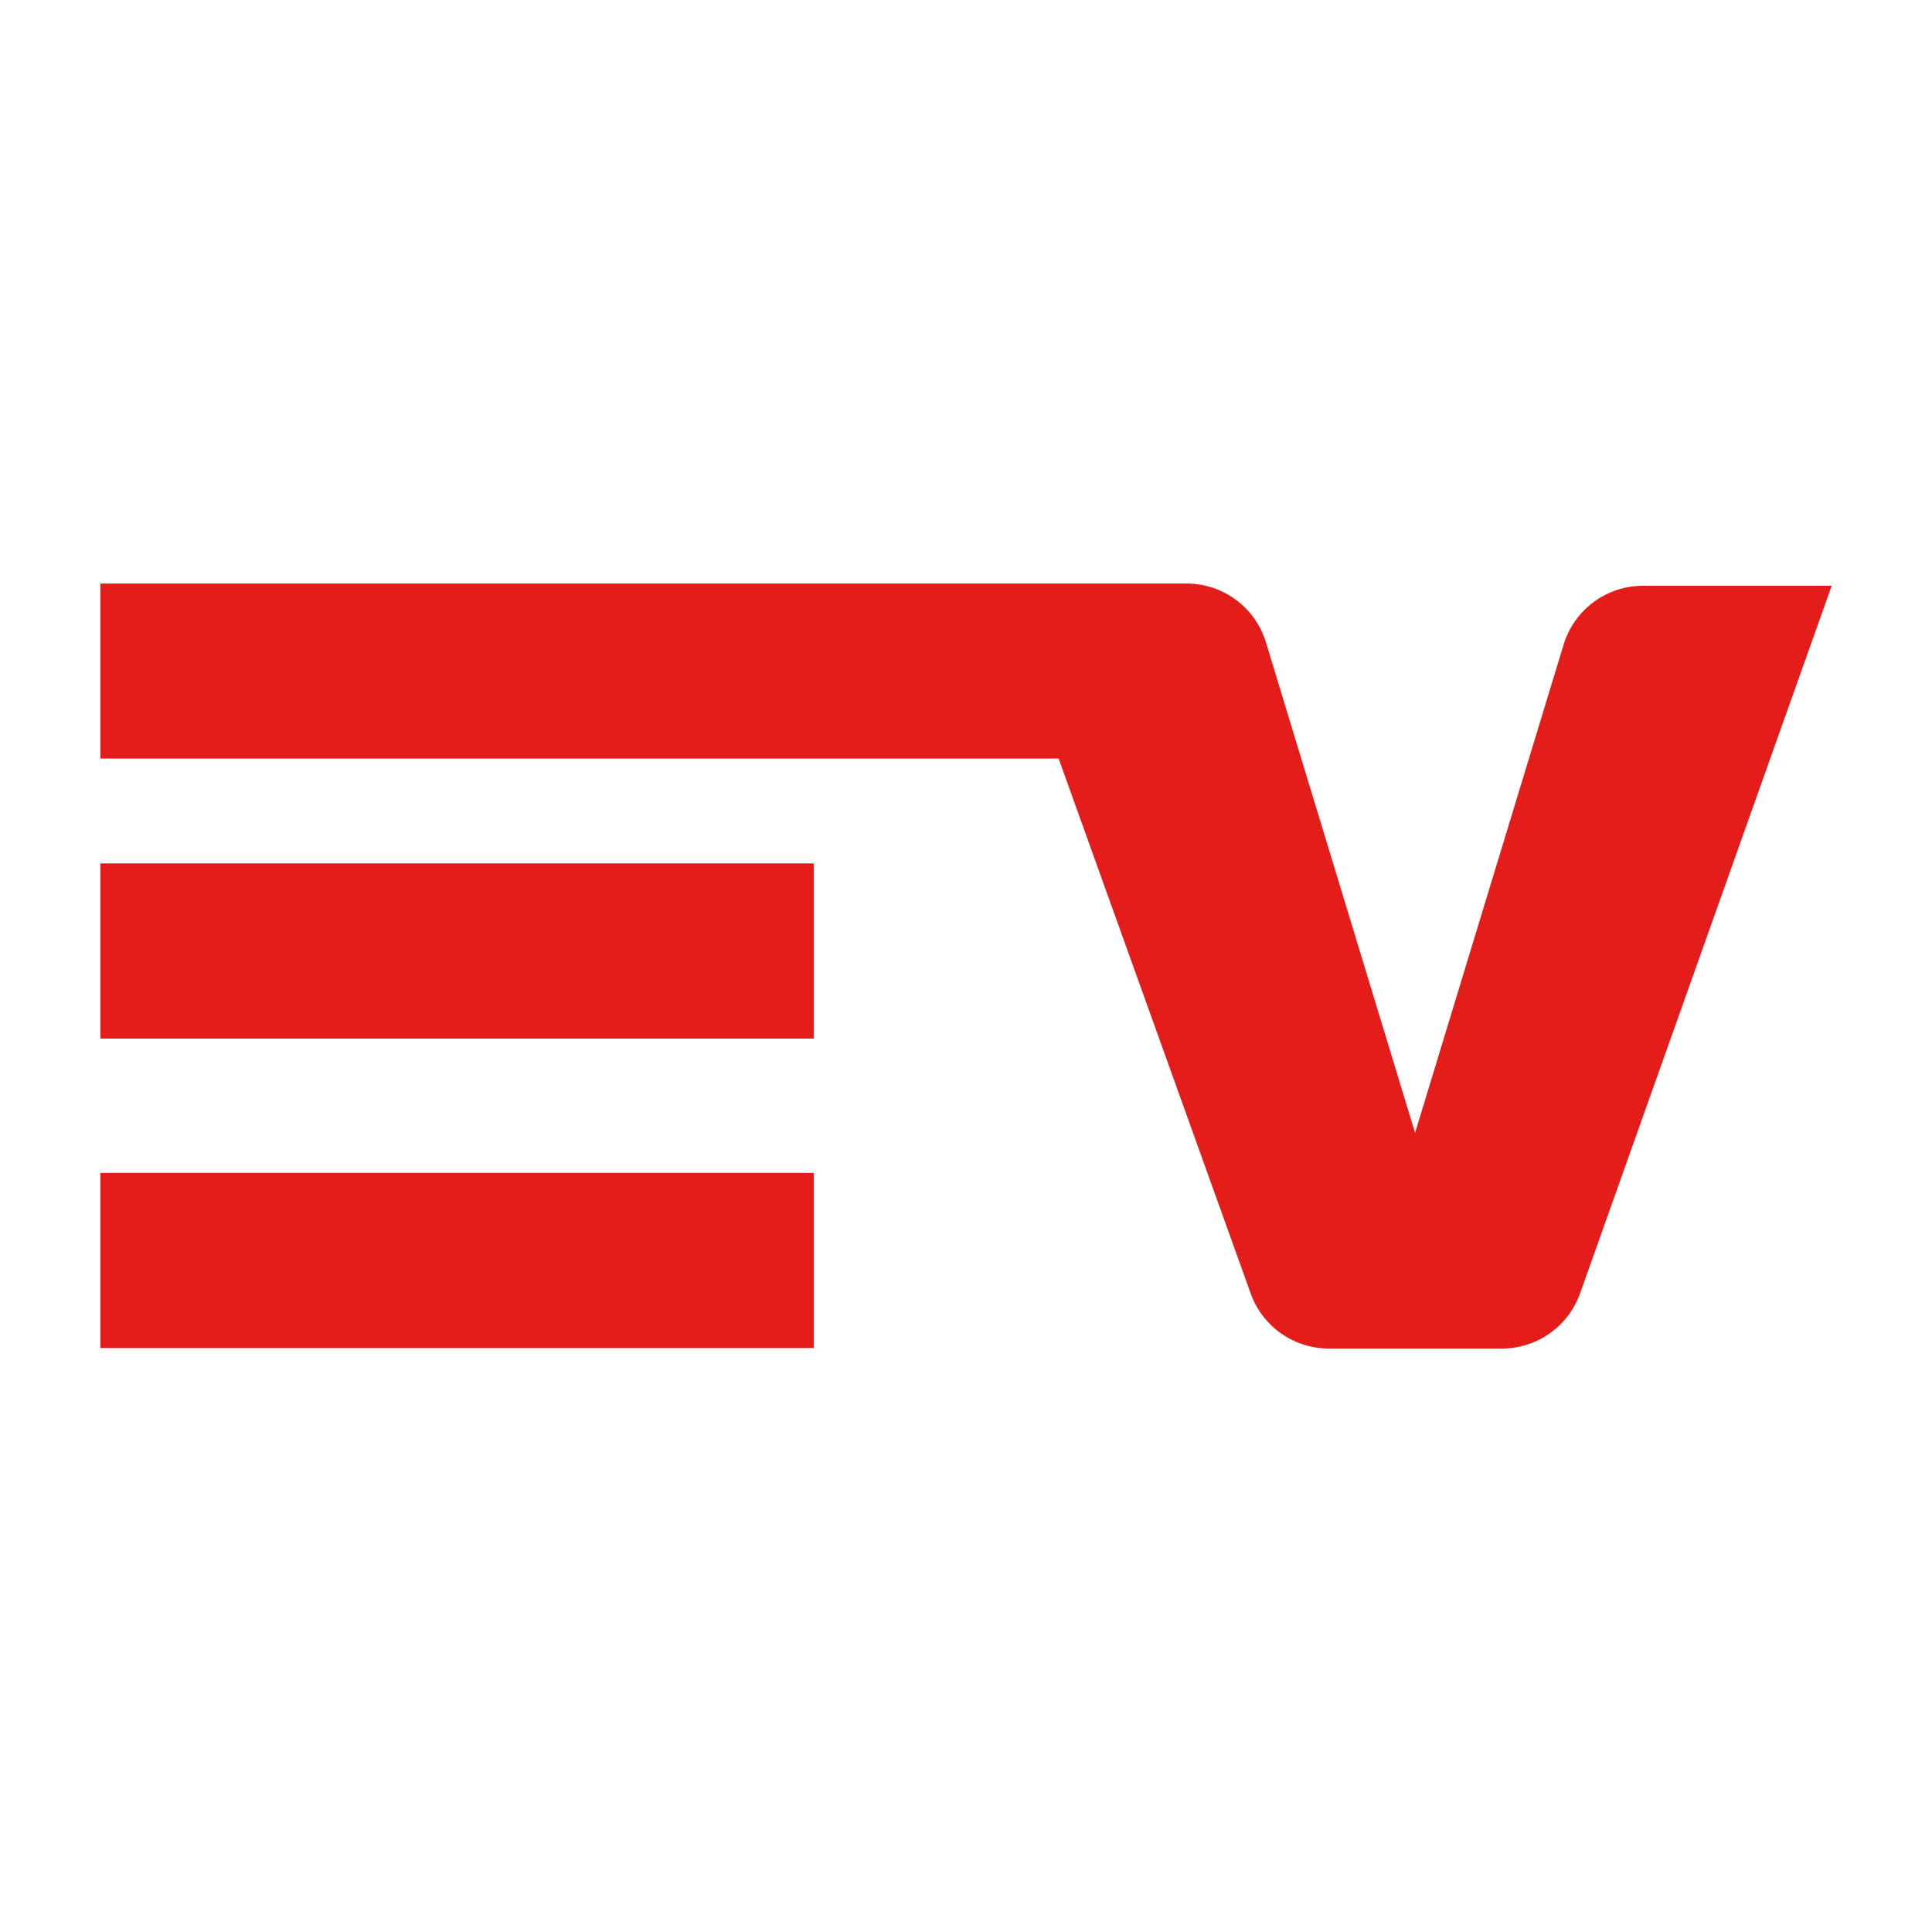 <?xml version="1.0" encoding="UTF-8"?> <svg xmlns="http://www.w3.org/2000/svg" id="Layer_2" viewBox="0 0 455.11 455.11"><defs><style>.cls-1{fill:#e41d1b;}.cls-2{fill:none;}</style></defs><g id="Layer_1-2"><g><rect class="cls-2" width="455.11" height="455.11"></rect><g><path class="cls-1" d="M431.48,137.98l-59.27,166.69c-2.77,7.79-10.15,13-18.42,13h-40.76c-8.25,0-15.61-5.18-18.4-12.94l-45.25-126.03H23.64v-41.24h255.87c8.61,0,16.2,5.63,18.7,13.86l35.13,115.55,34.99-115.02c2.5-8.23,10.1-13.86,18.7-13.86h44.44Z"></path><rect class="cls-1" x="23.64" y="276.3" width="168.04" height="41.26"></rect><rect class="cls-1" x="23.64" y="203.39" width="168.04" height="41.26"></rect></g></g></g></svg> 
